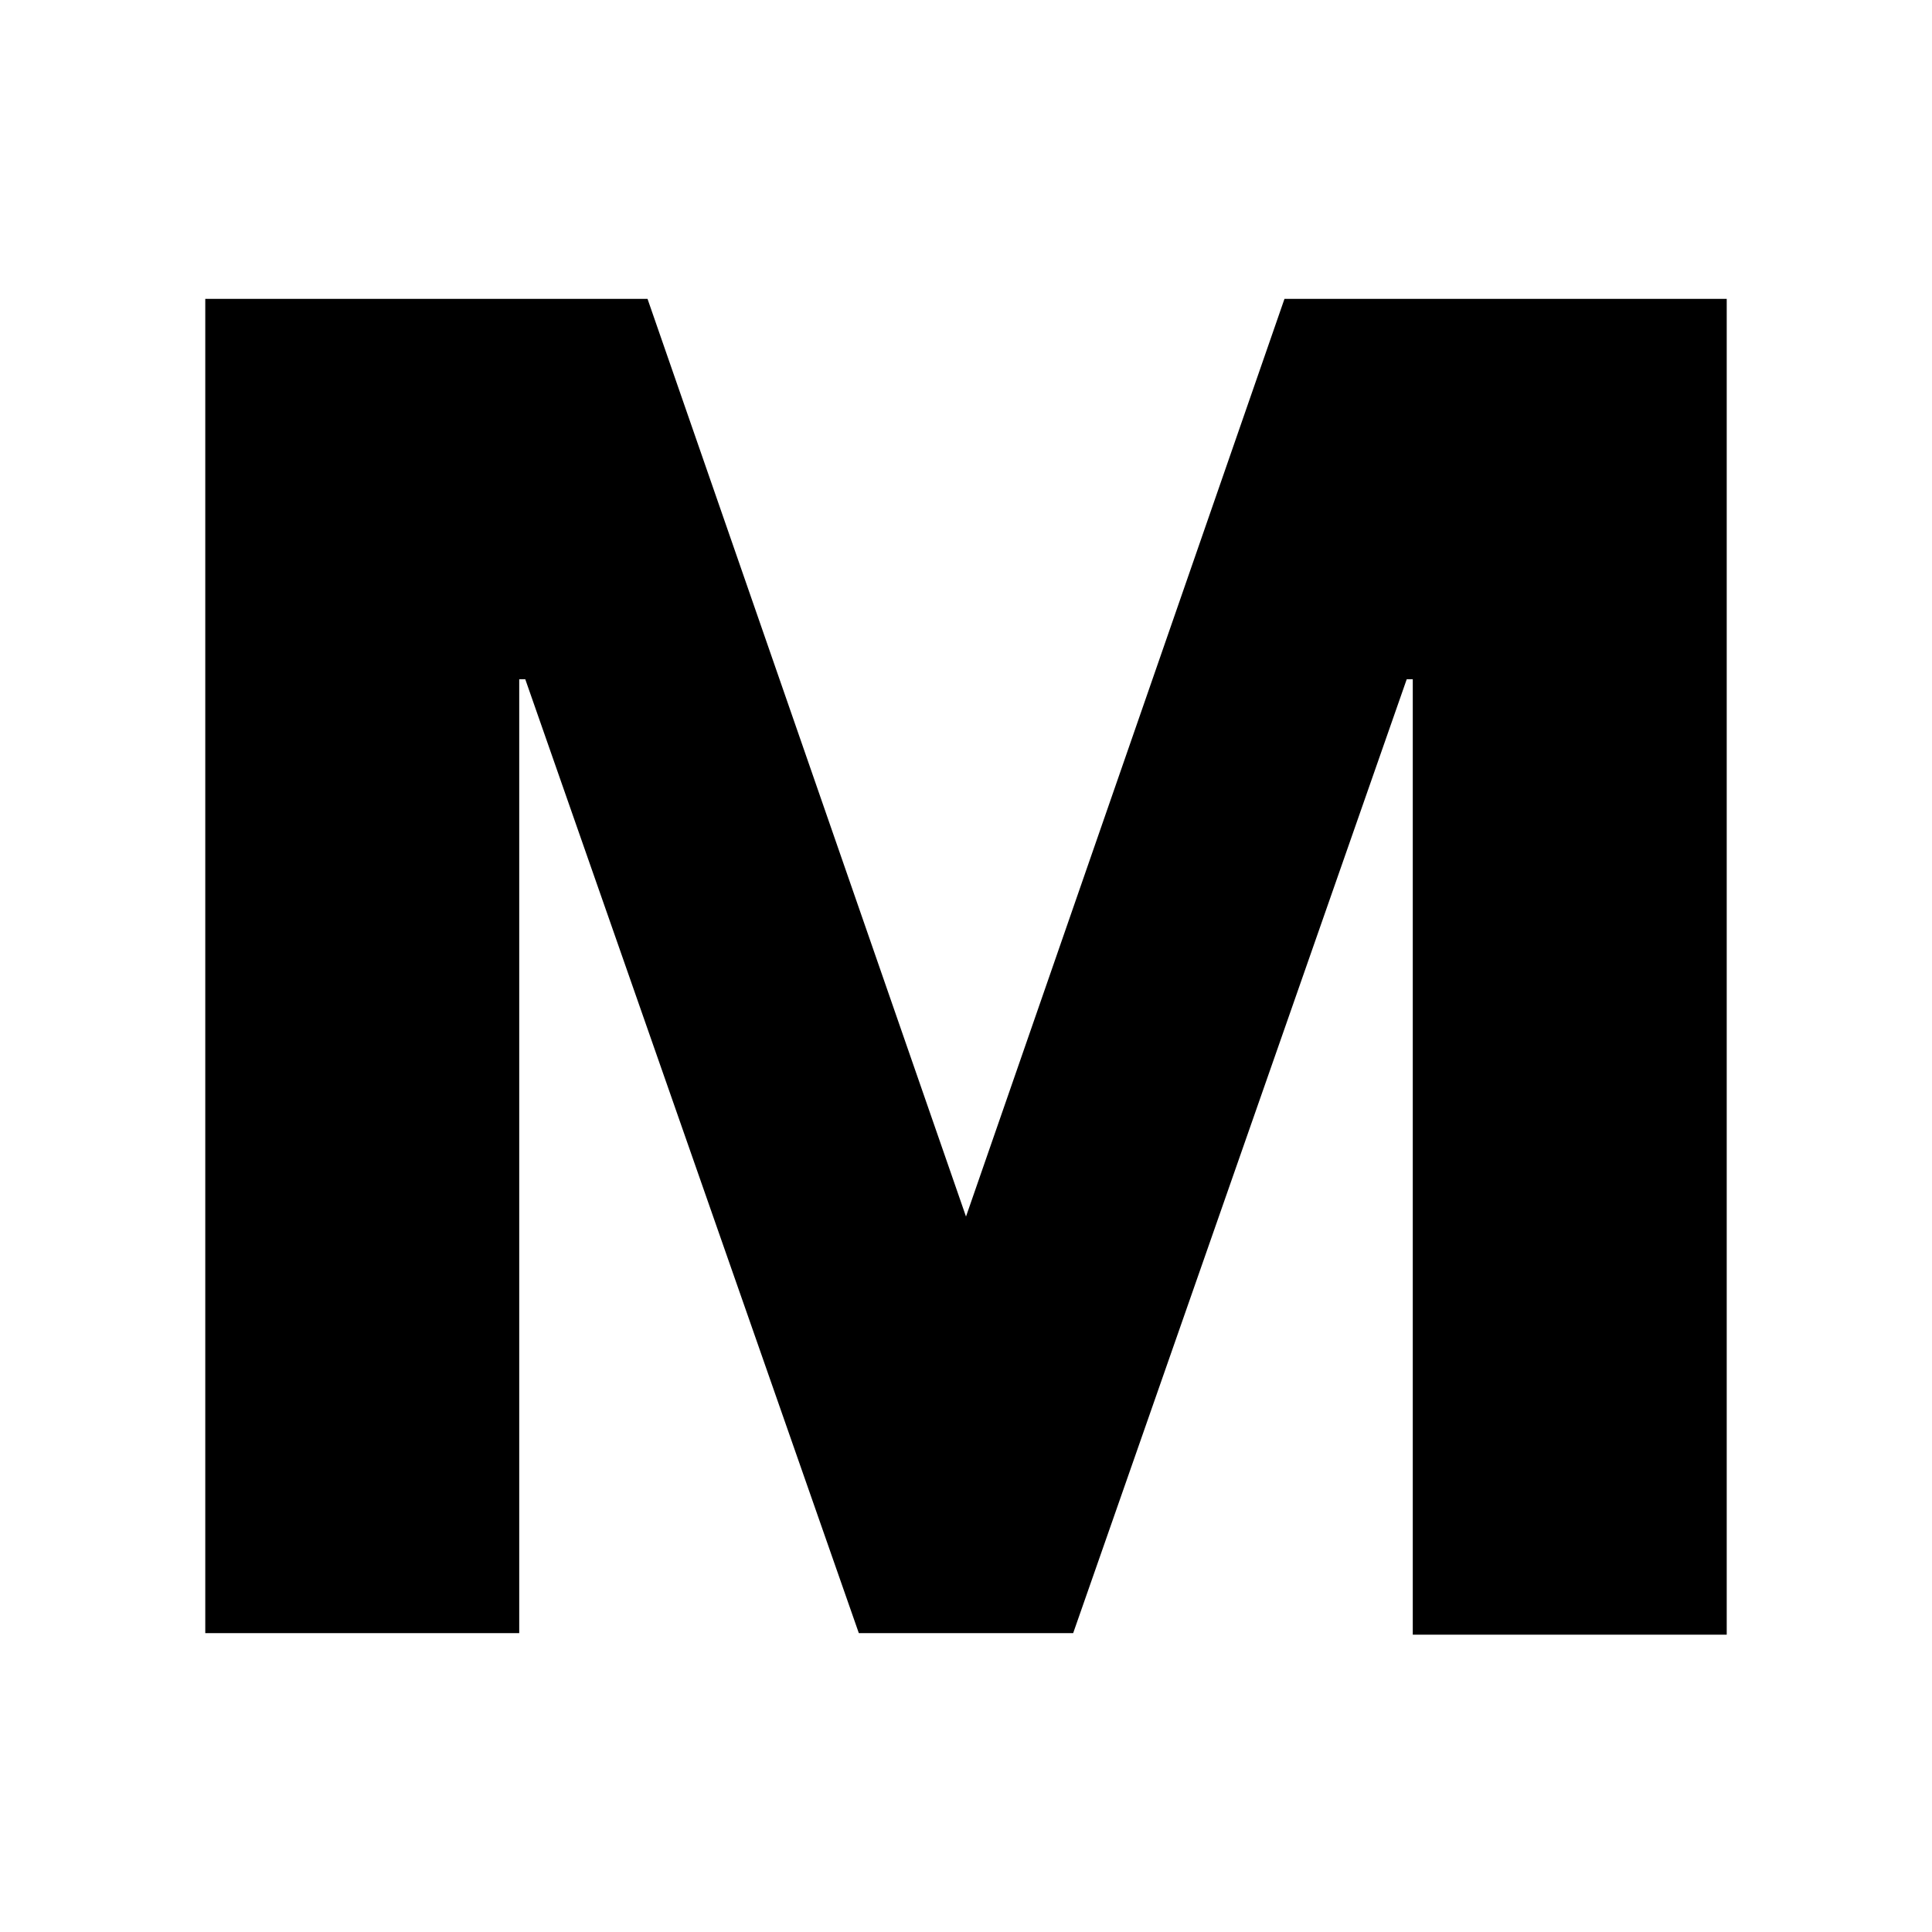 <svg xmlns="http://www.w3.org/2000/svg" fill="none" viewBox="0 0 128 128">
 <path d="M34.8,45h-0.4v63.2H13.6V19.8h29.3L64,80.6l21.1-60.8h29.3v88.5H93.6V45h-0.4l-22.1,63.2H56.9L34.8,45z"/>
    <style>
        path { fill: #000; }
        @media (prefers-color-scheme: dark) {
            path { fill: #FFF; }
        }
    </style>
</svg>
